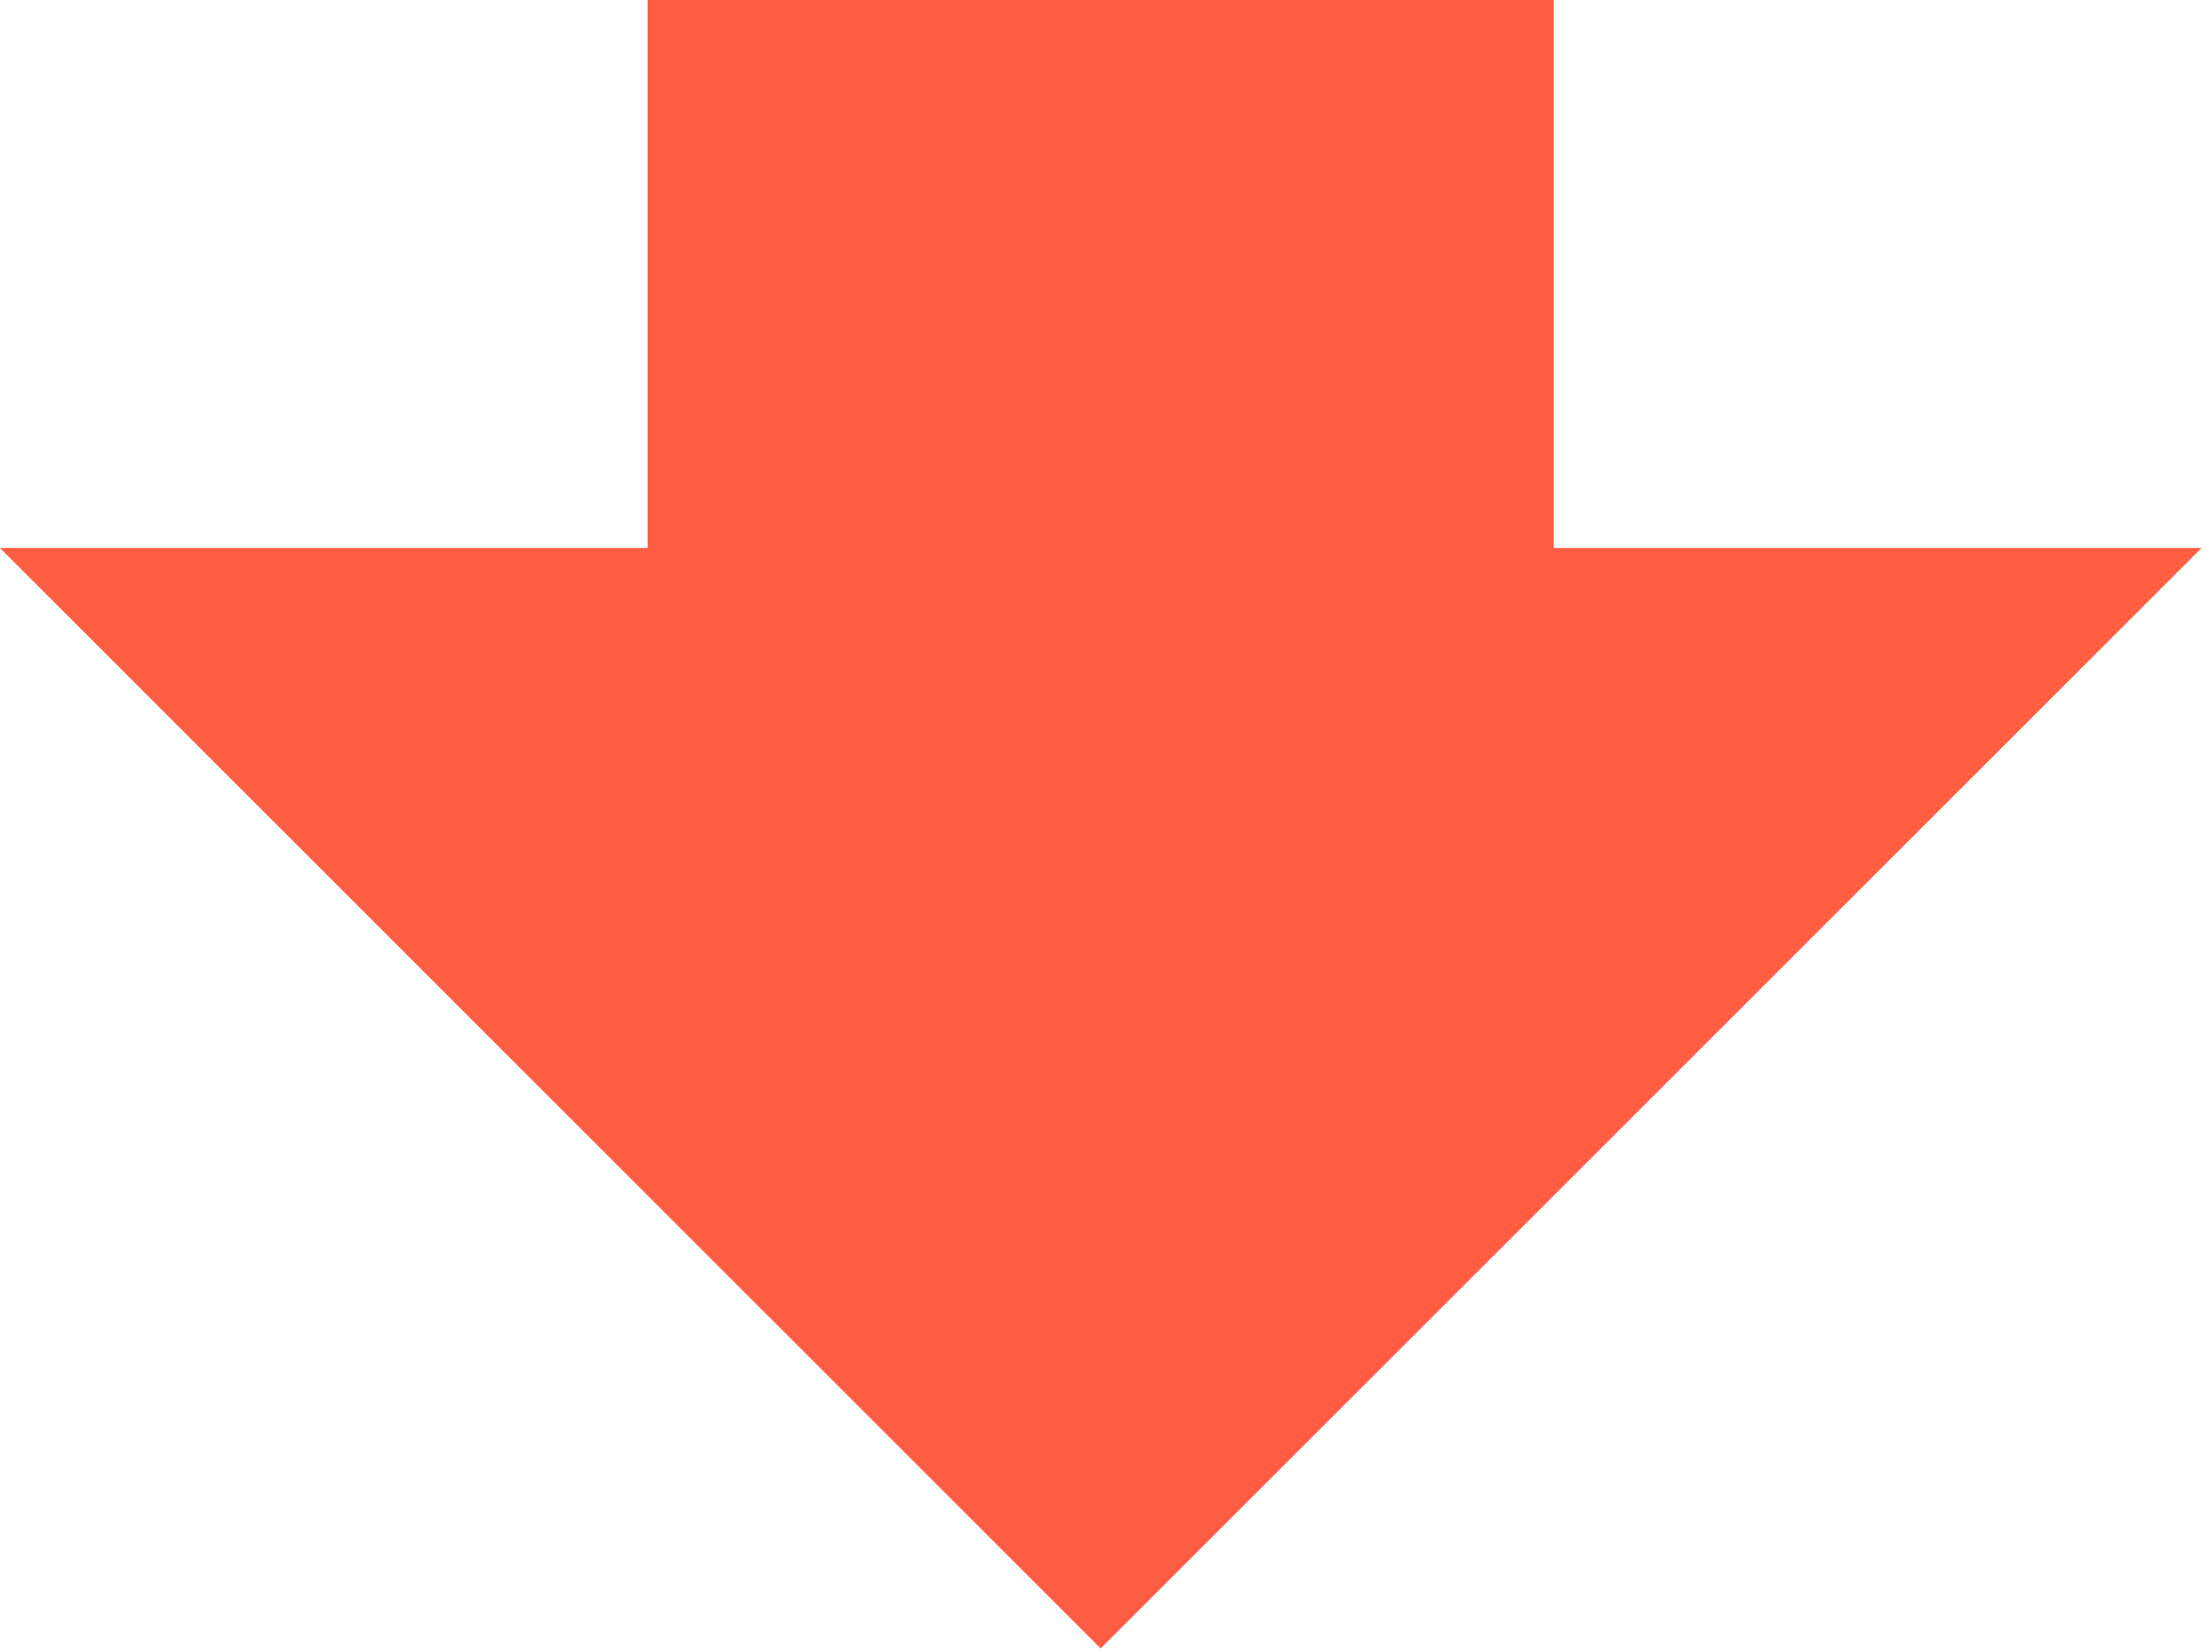 <svg width="83" height="62" fill="none" xmlns="http://www.w3.org/2000/svg"><g clip-path="url(#clip0_2012_3757)"><path d="M41.3 0v26.1" stroke="#FF5E43" stroke-width="34" stroke-miterlimit="10"/><path d="M82.61 20.56H0l41.3 41.29 41.31-41.29z" fill="#FF5E43"/></g><defs><clipPath id="clip0_2012_3757"><path fill="#fff" d="M0 0h82.61v61.85H0z"/></clipPath></defs></svg>